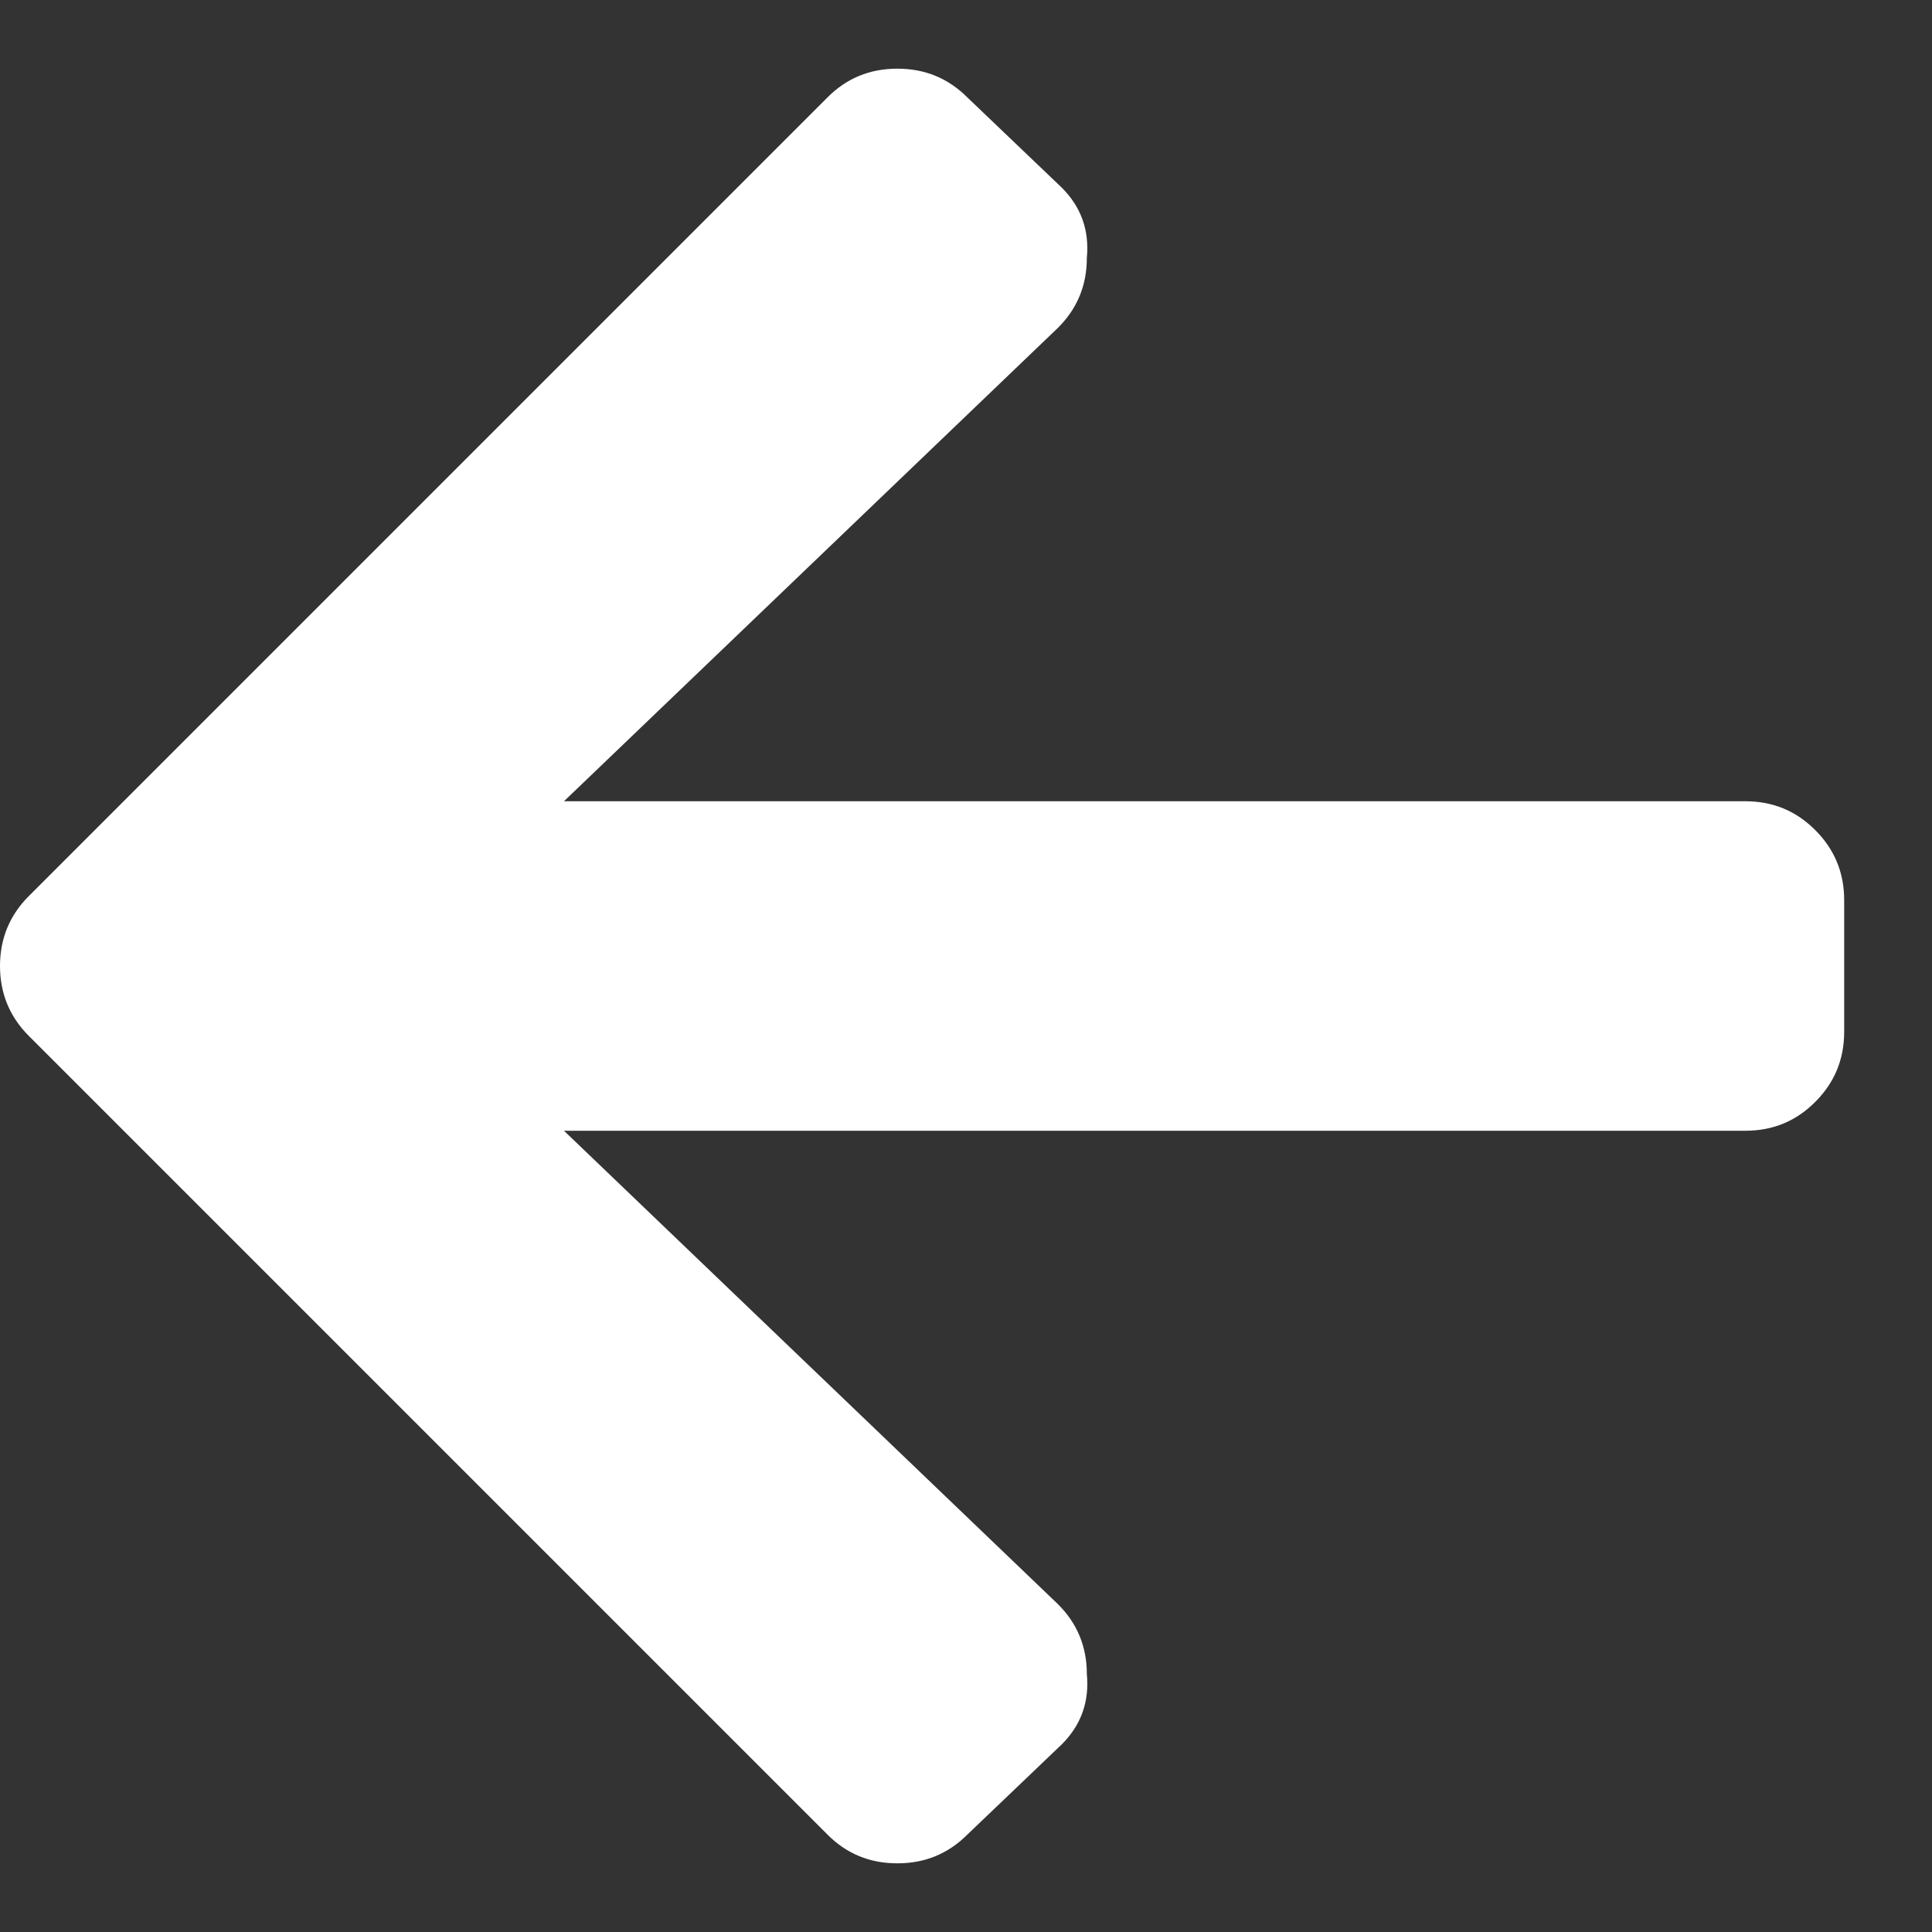 <svg width="22" height="22" viewBox="0 0 11 11" fill="none" xmlns="http://www.w3.org/2000/svg">
<rect x="0" y="0" width="11" height="11" fill="#333333" stroke="none"/>
<path d="M6.047 9.93L5.508 10.445C5.398 10.555 5.266 10.609 5.109 10.609C4.953 10.609 4.82 10.555 4.711 10.445L0.164 5.898C0.055 5.789 0 5.656 0 5.5C0 5.344 0.055 5.211 0.164 5.102L4.711 0.555C4.82 0.445 4.953 0.391 5.109 0.391C5.266 0.391 5.398 0.445 5.508 0.555L6.047 1.07C6.156 1.18 6.203 1.312 6.188 1.469C6.188 1.625 6.133 1.758 6.023 1.867L3.211 4.562H9.938C10.094 4.562 10.227 4.617 10.336 4.727C10.445 4.836 10.5 4.969 10.5 5.125V5.875C10.5 6.031 10.445 6.164 10.336 6.273C10.227 6.383 10.094 6.438 9.938 6.438H3.211L6.023 9.133C6.133 9.242 6.188 9.375 6.188 9.531C6.203 9.688 6.156 9.82 6.047 9.93Z" fill="white"/>
</svg>

